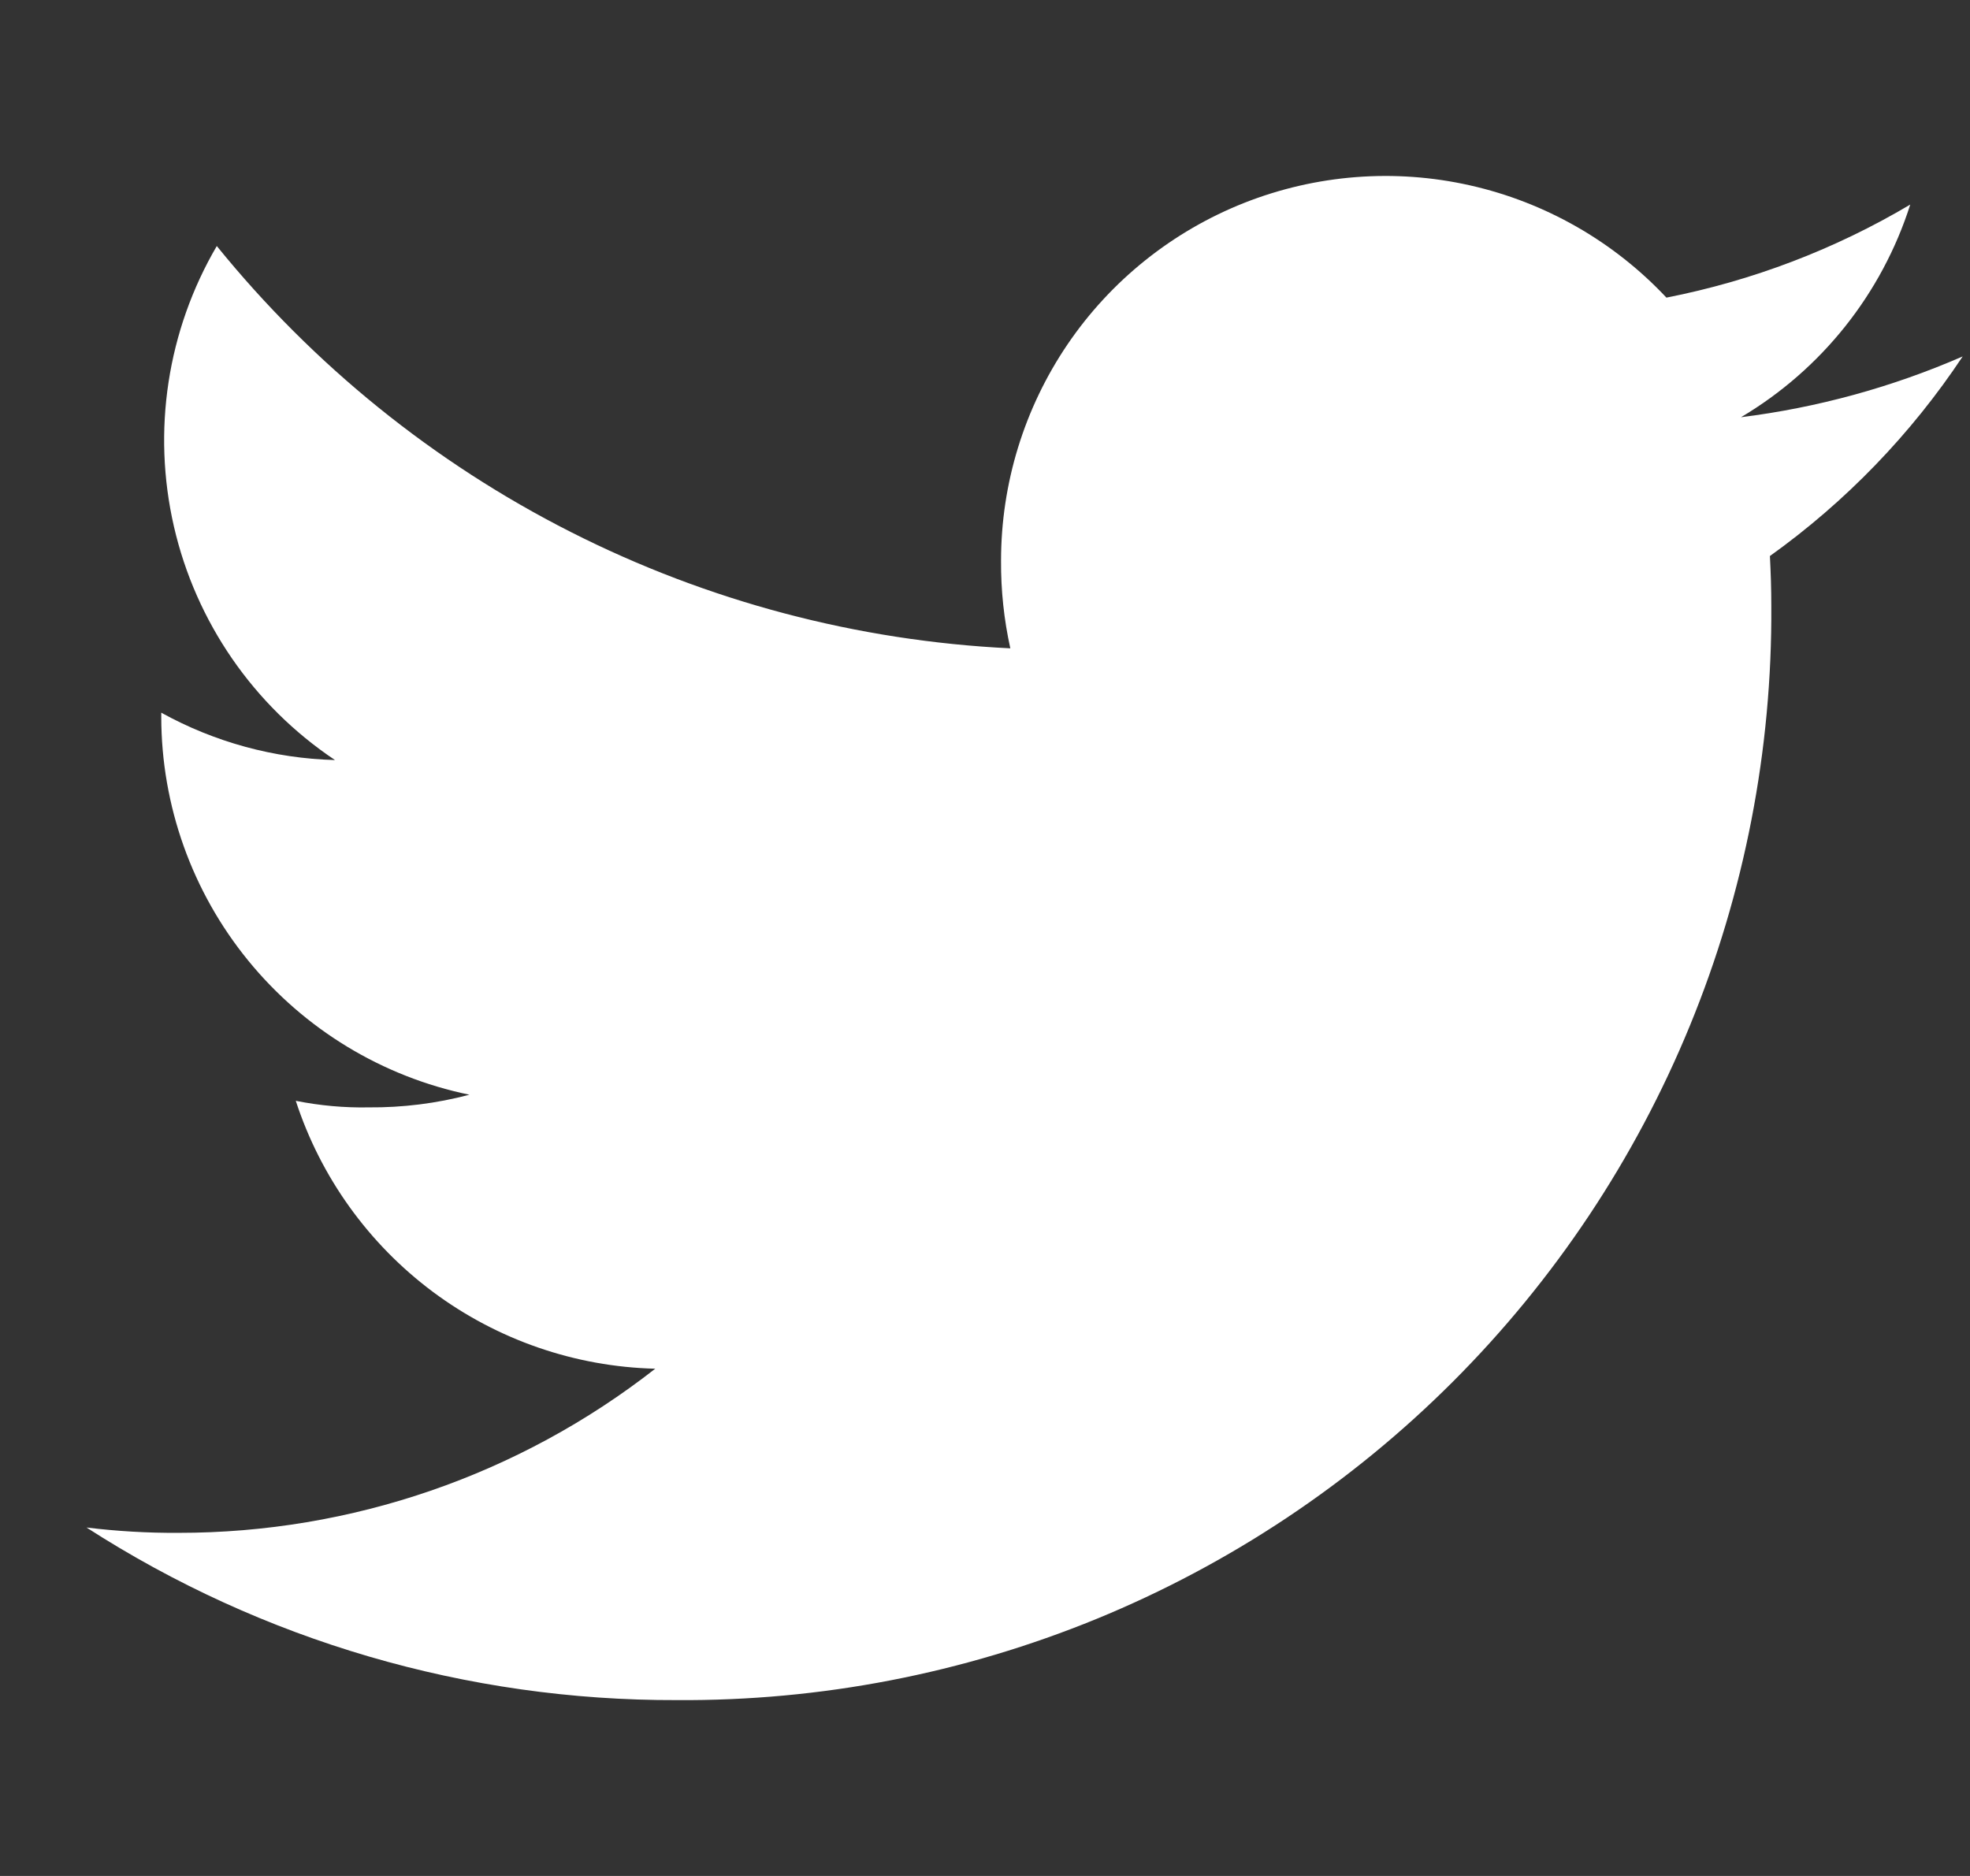 <svg width="21" height="20" viewBox="0 0 21 20" fill="none" xmlns="http://www.w3.org/2000/svg">
<rect x="0" y="0" width="21" height="20" fill="#333333" stroke="none"/>
<g clip-path="url(#clip0_45_656)">
<path d="M20.922 3.8C20.169 4.128 19.374 4.346 18.559 4.448C19.418 3.938 20.06 3.132 20.363 2.181C19.56 2.658 18.68 2.993 17.764 3.173C17.201 2.573 16.471 2.156 15.669 1.976C14.867 1.795 14.028 1.861 13.263 2.163C12.498 2.466 11.842 2.991 11.38 3.671C10.918 4.352 10.671 5.155 10.671 5.978C10.669 6.292 10.702 6.605 10.77 6.912C9.138 6.833 7.54 6.41 6.083 5.671C4.625 4.932 3.34 3.893 2.311 2.623C1.783 3.525 1.62 4.594 1.854 5.613C2.088 6.631 2.702 7.522 3.571 8.103C2.922 8.086 2.287 7.912 1.719 7.598V7.643C1.72 8.589 2.047 9.507 2.646 10.241C3.244 10.974 4.077 11.48 5.004 11.671C4.653 11.764 4.292 11.809 3.929 11.806C3.669 11.811 3.409 11.787 3.153 11.736C3.418 12.55 3.929 13.261 4.615 13.773C5.301 14.284 6.129 14.571 6.985 14.592C5.534 15.727 3.745 16.343 1.903 16.342C1.575 16.344 1.247 16.325 0.922 16.285C2.797 17.493 4.981 18.132 7.212 18.125C8.747 18.136 10.269 17.841 11.69 17.259C13.11 16.676 14.401 15.817 15.486 14.732C16.572 13.646 17.431 12.356 18.014 10.935C18.597 9.515 18.892 7.993 18.882 6.458C18.882 6.276 18.876 6.102 18.867 5.928C19.676 5.349 20.372 4.628 20.922 3.8Z" fill="white"/>
</g>
<defs>
<clipPath id="clip0_45_656">
<rect width="20" height="16.249" fill="white" transform="translate(0.922 1.875)"/>
</clipPath>
</defs>
</svg>
